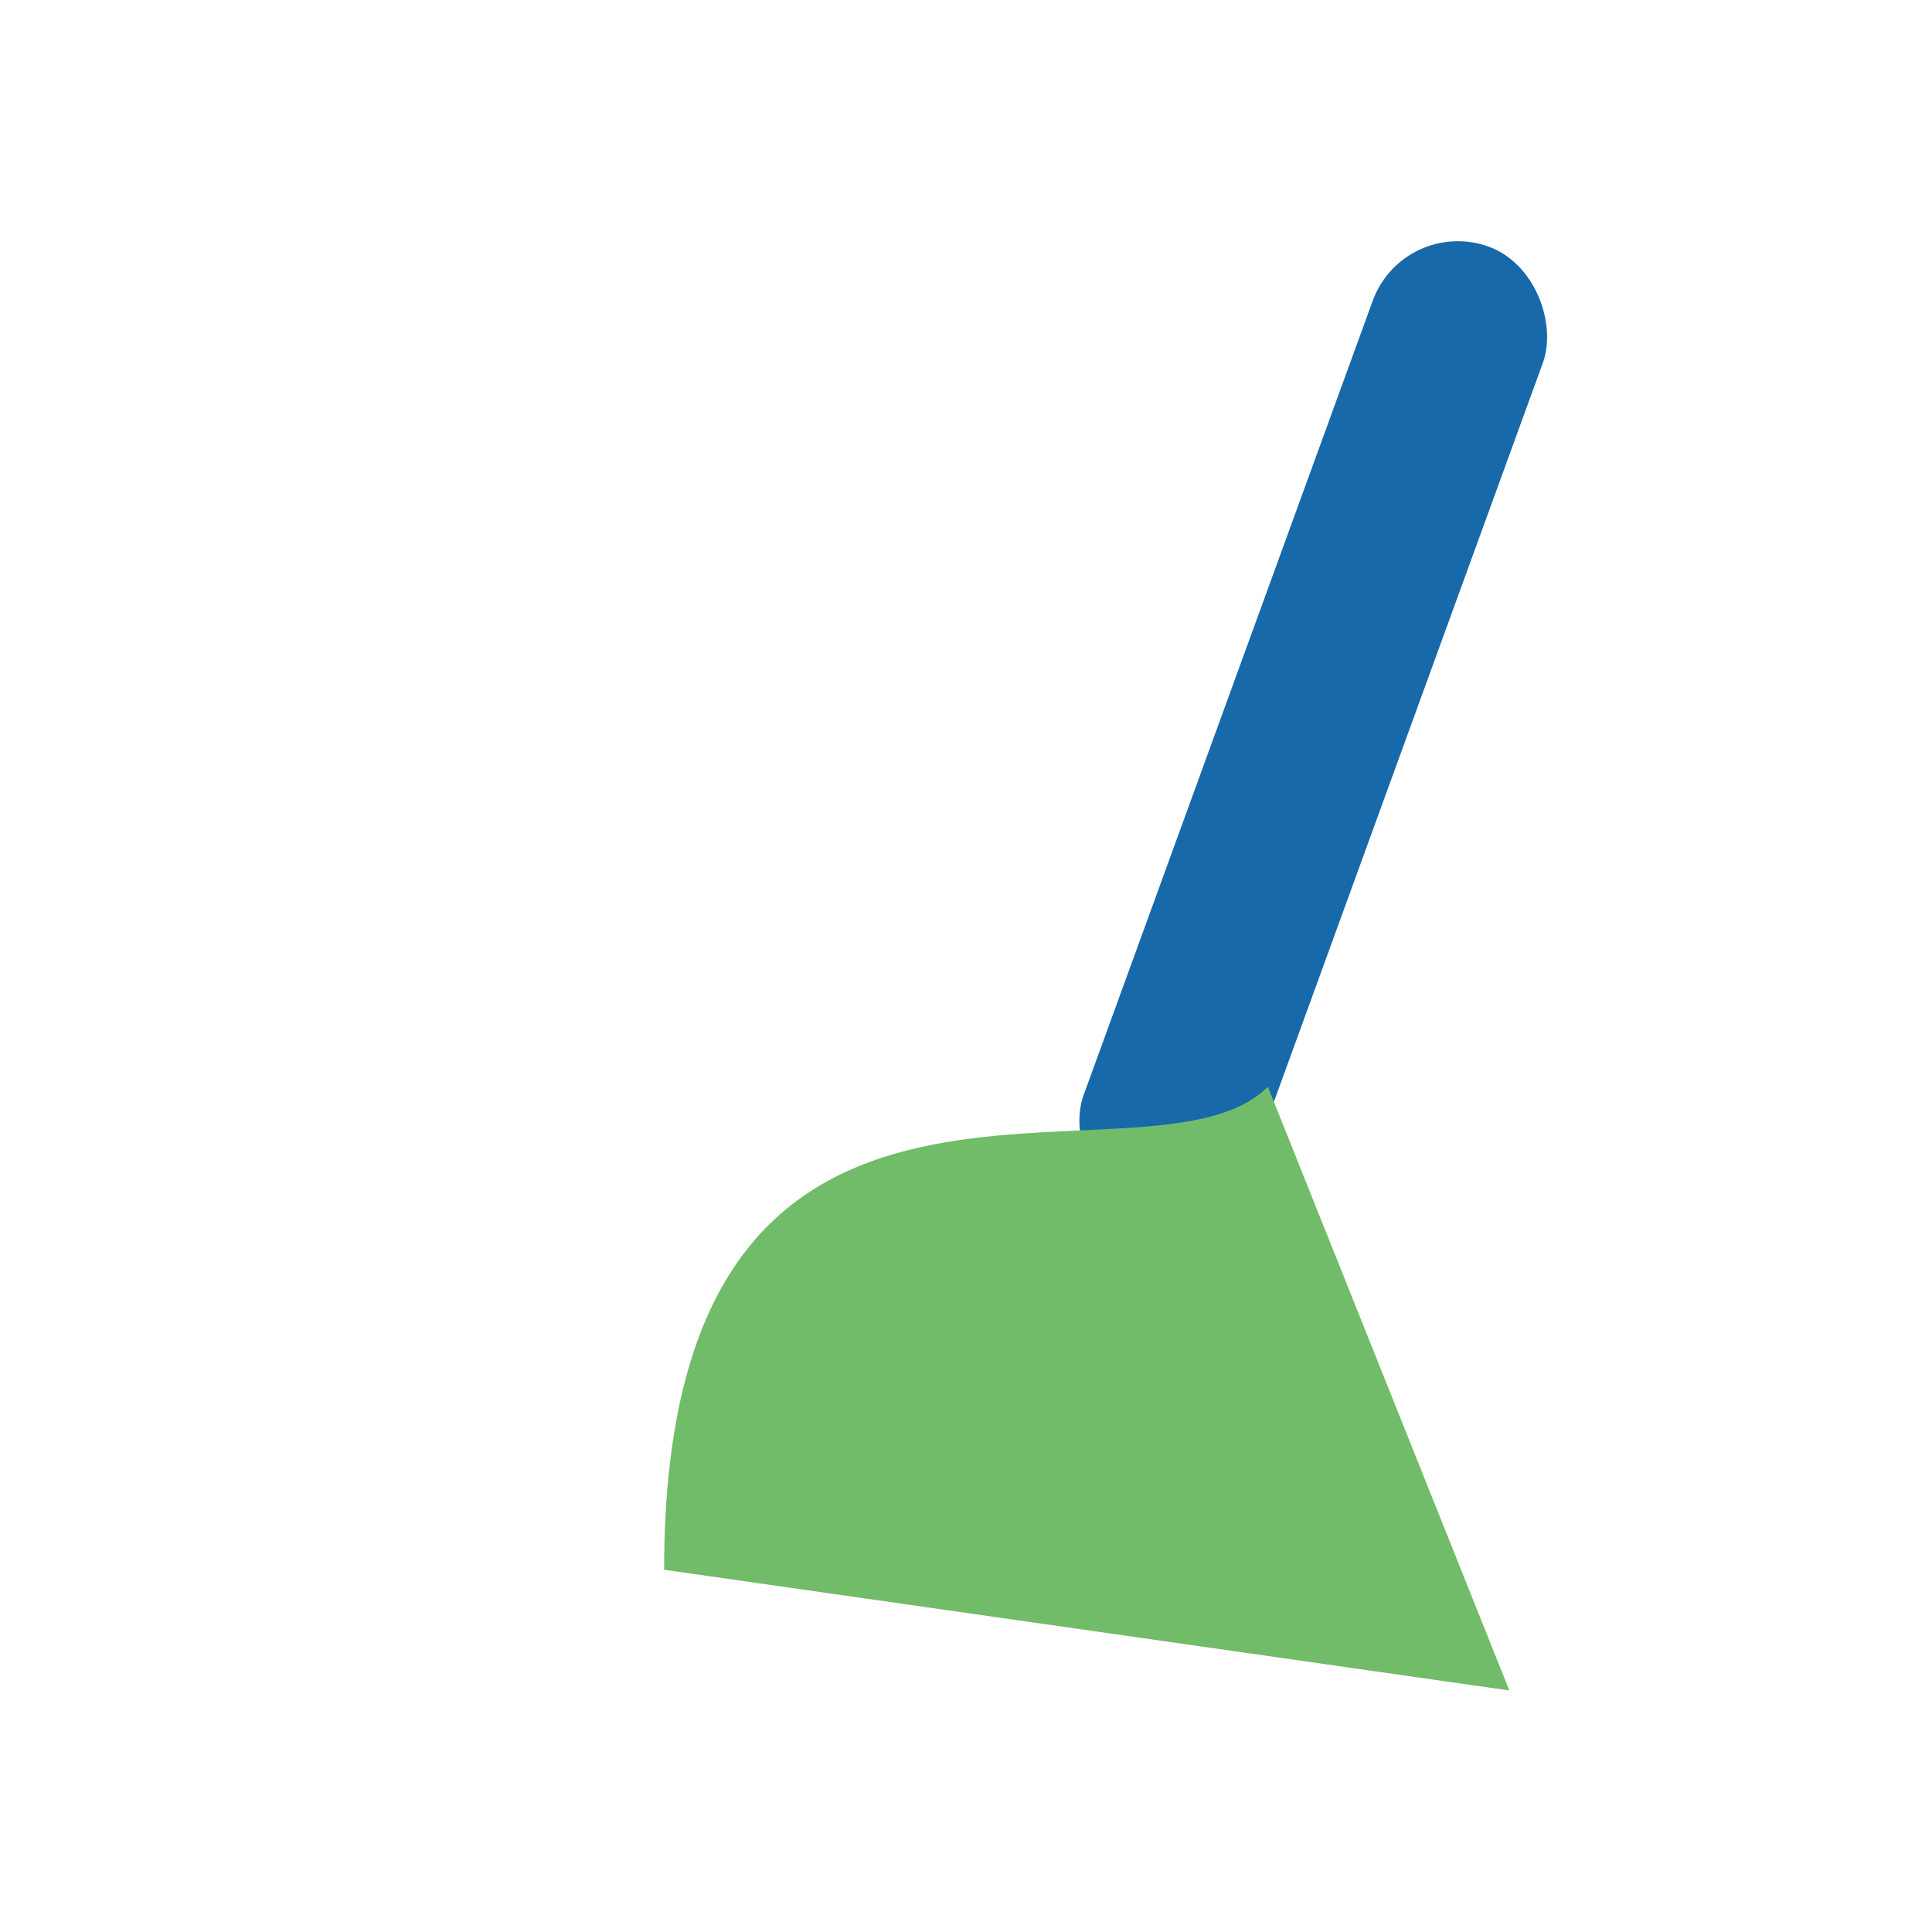 <?xml version="1.0" encoding="UTF-8"?>
<svg xmlns="http://www.w3.org/2000/svg" width="32" height="32" viewBox="0 0 32 32"><rect x="20" y="3" width="3" height="17" rx="1.5" fill="#1769aa" transform="rotate(20 20 12.5)"/><path d="M11 26c0-10 8-6 10-8l4 10z" fill="#71bc68"/></svg>